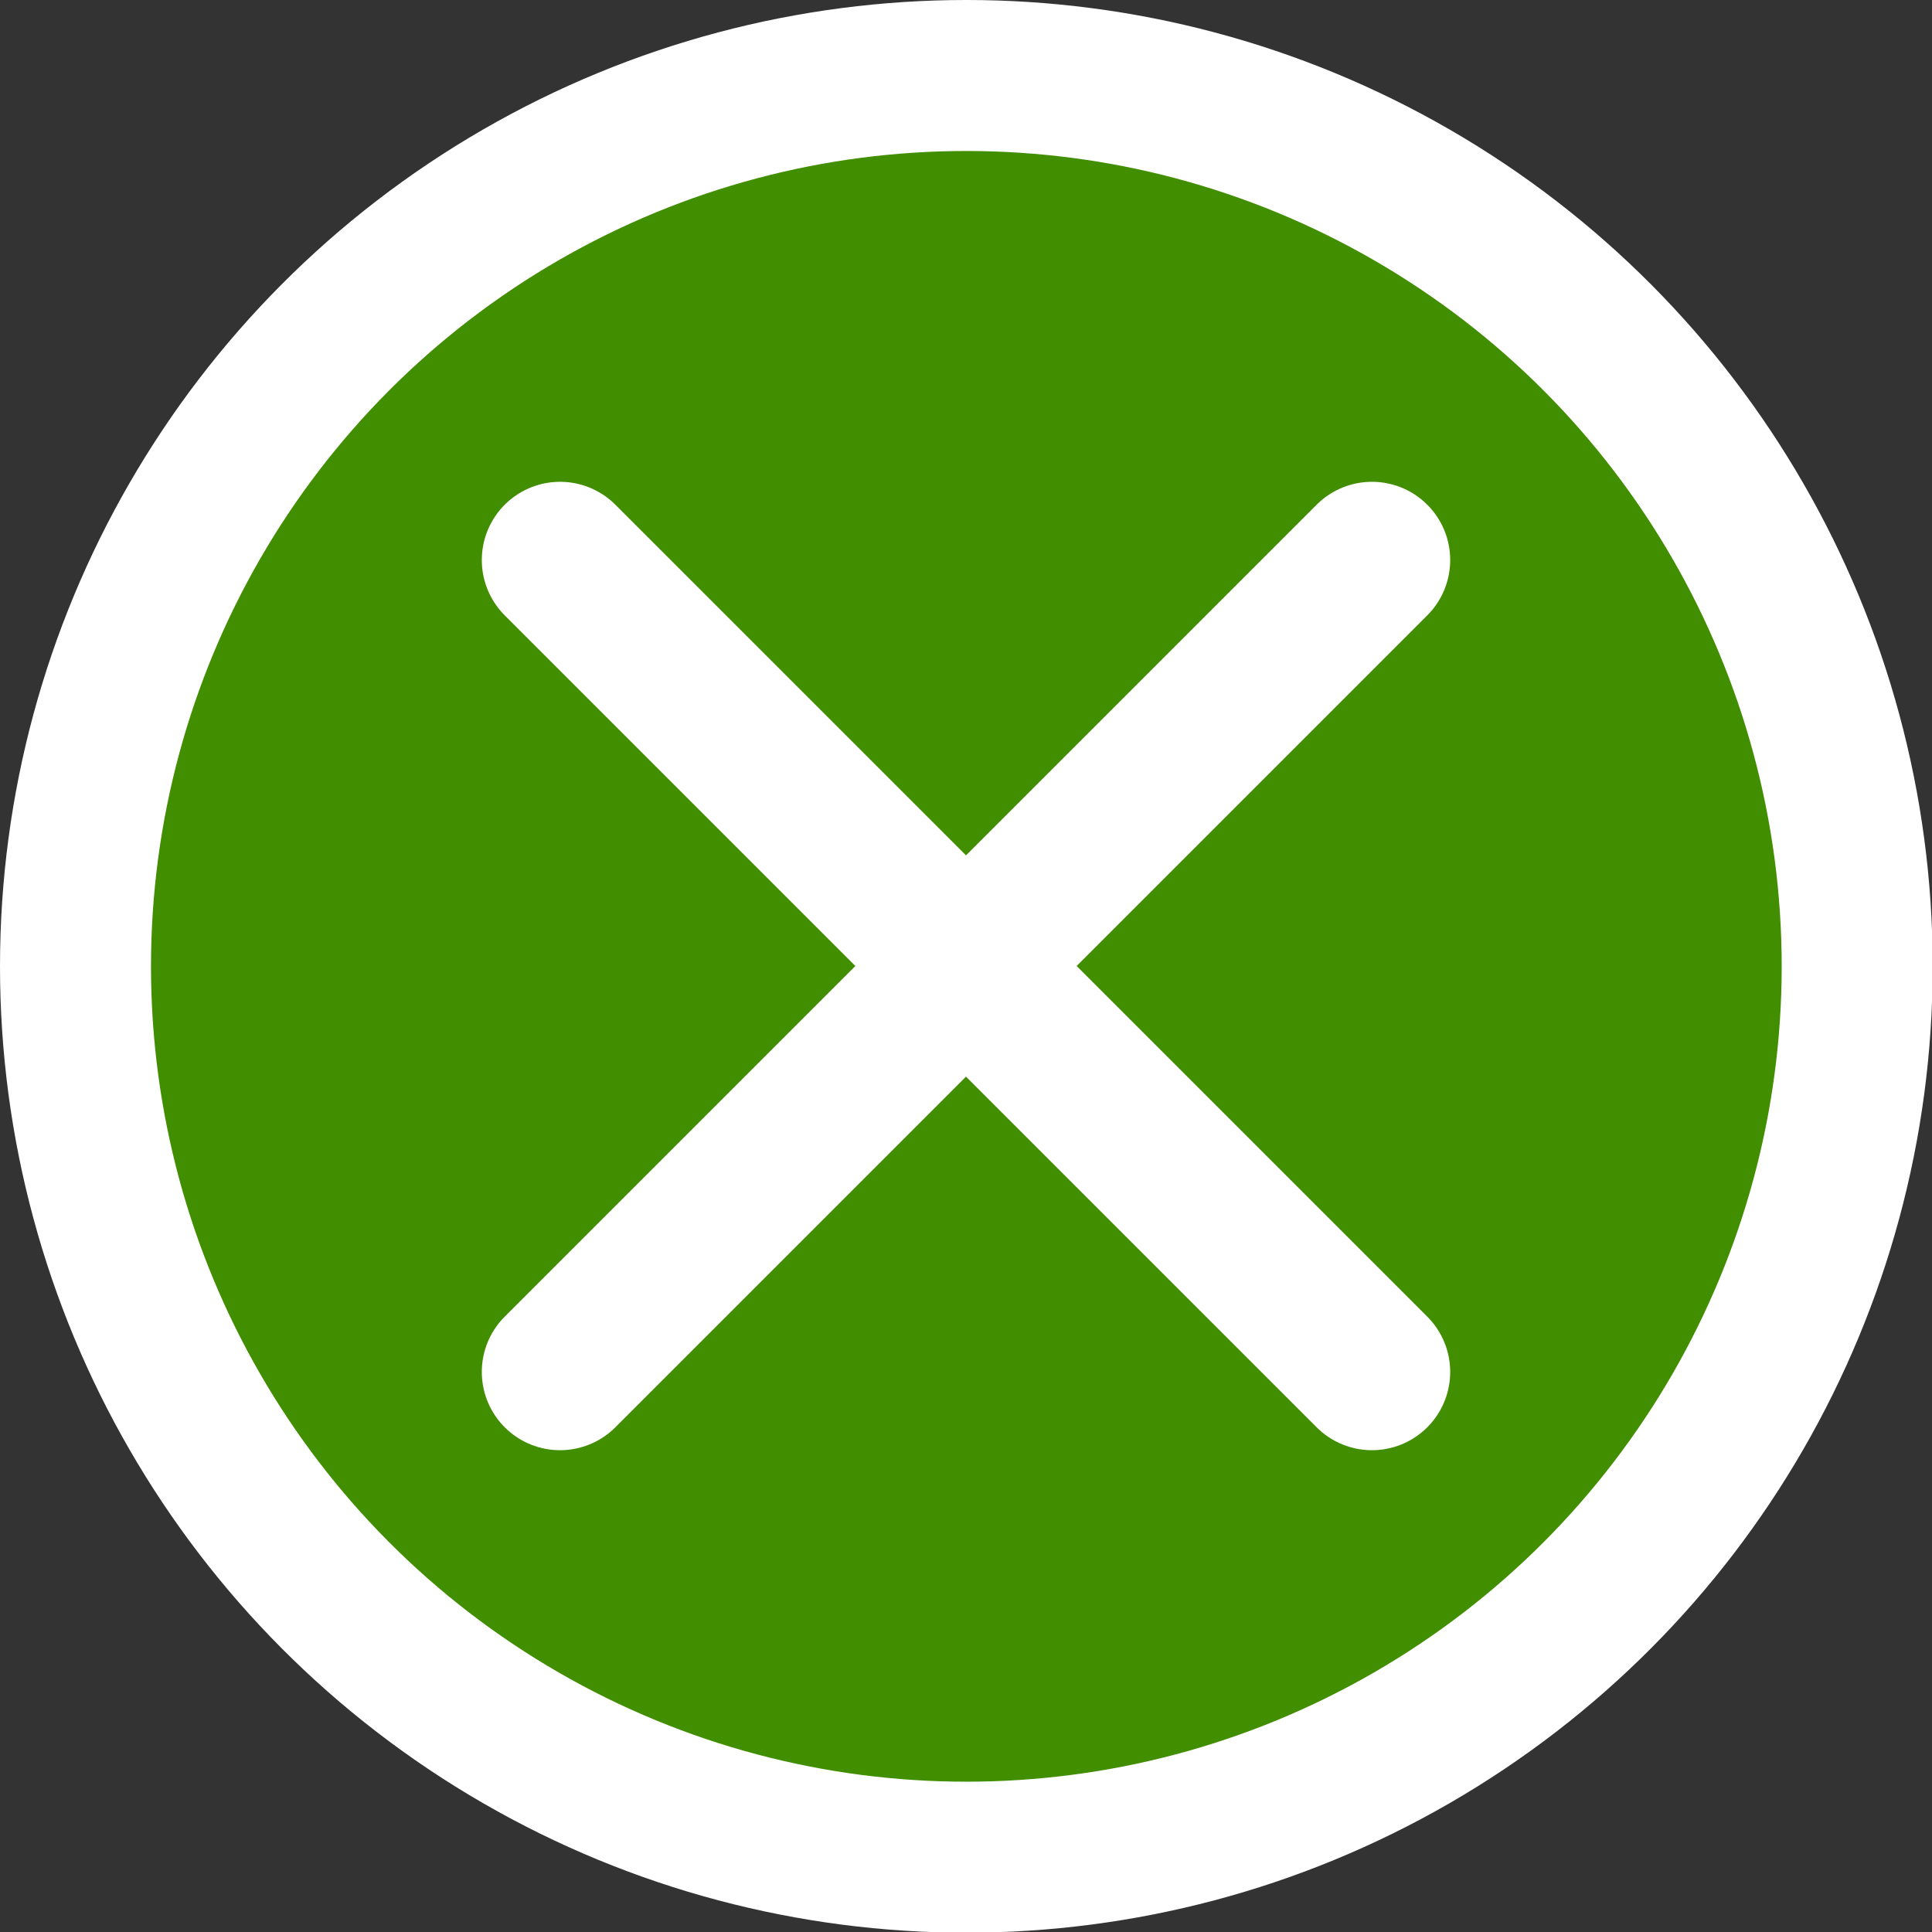 <svg data-name="レイヤー 2" xmlns="http://www.w3.org/2000/svg" viewBox="0 0 28.15 28.15"><rect x="0" y="0" width="28.15" height="28.15" fill="#333333" stroke="none"/><g stroke="#fff" stroke-miterlimit="10" data-name="design"><circle cx="14.08" cy="14.08" r="12.98" fill="#418e00" stroke-width="2.2"/><path fill="none" stroke-linecap="round" stroke-width="2.28" d="M19.99 8.16 8.16 19.99m11.83 0L8.16 8.16"/></g></svg>